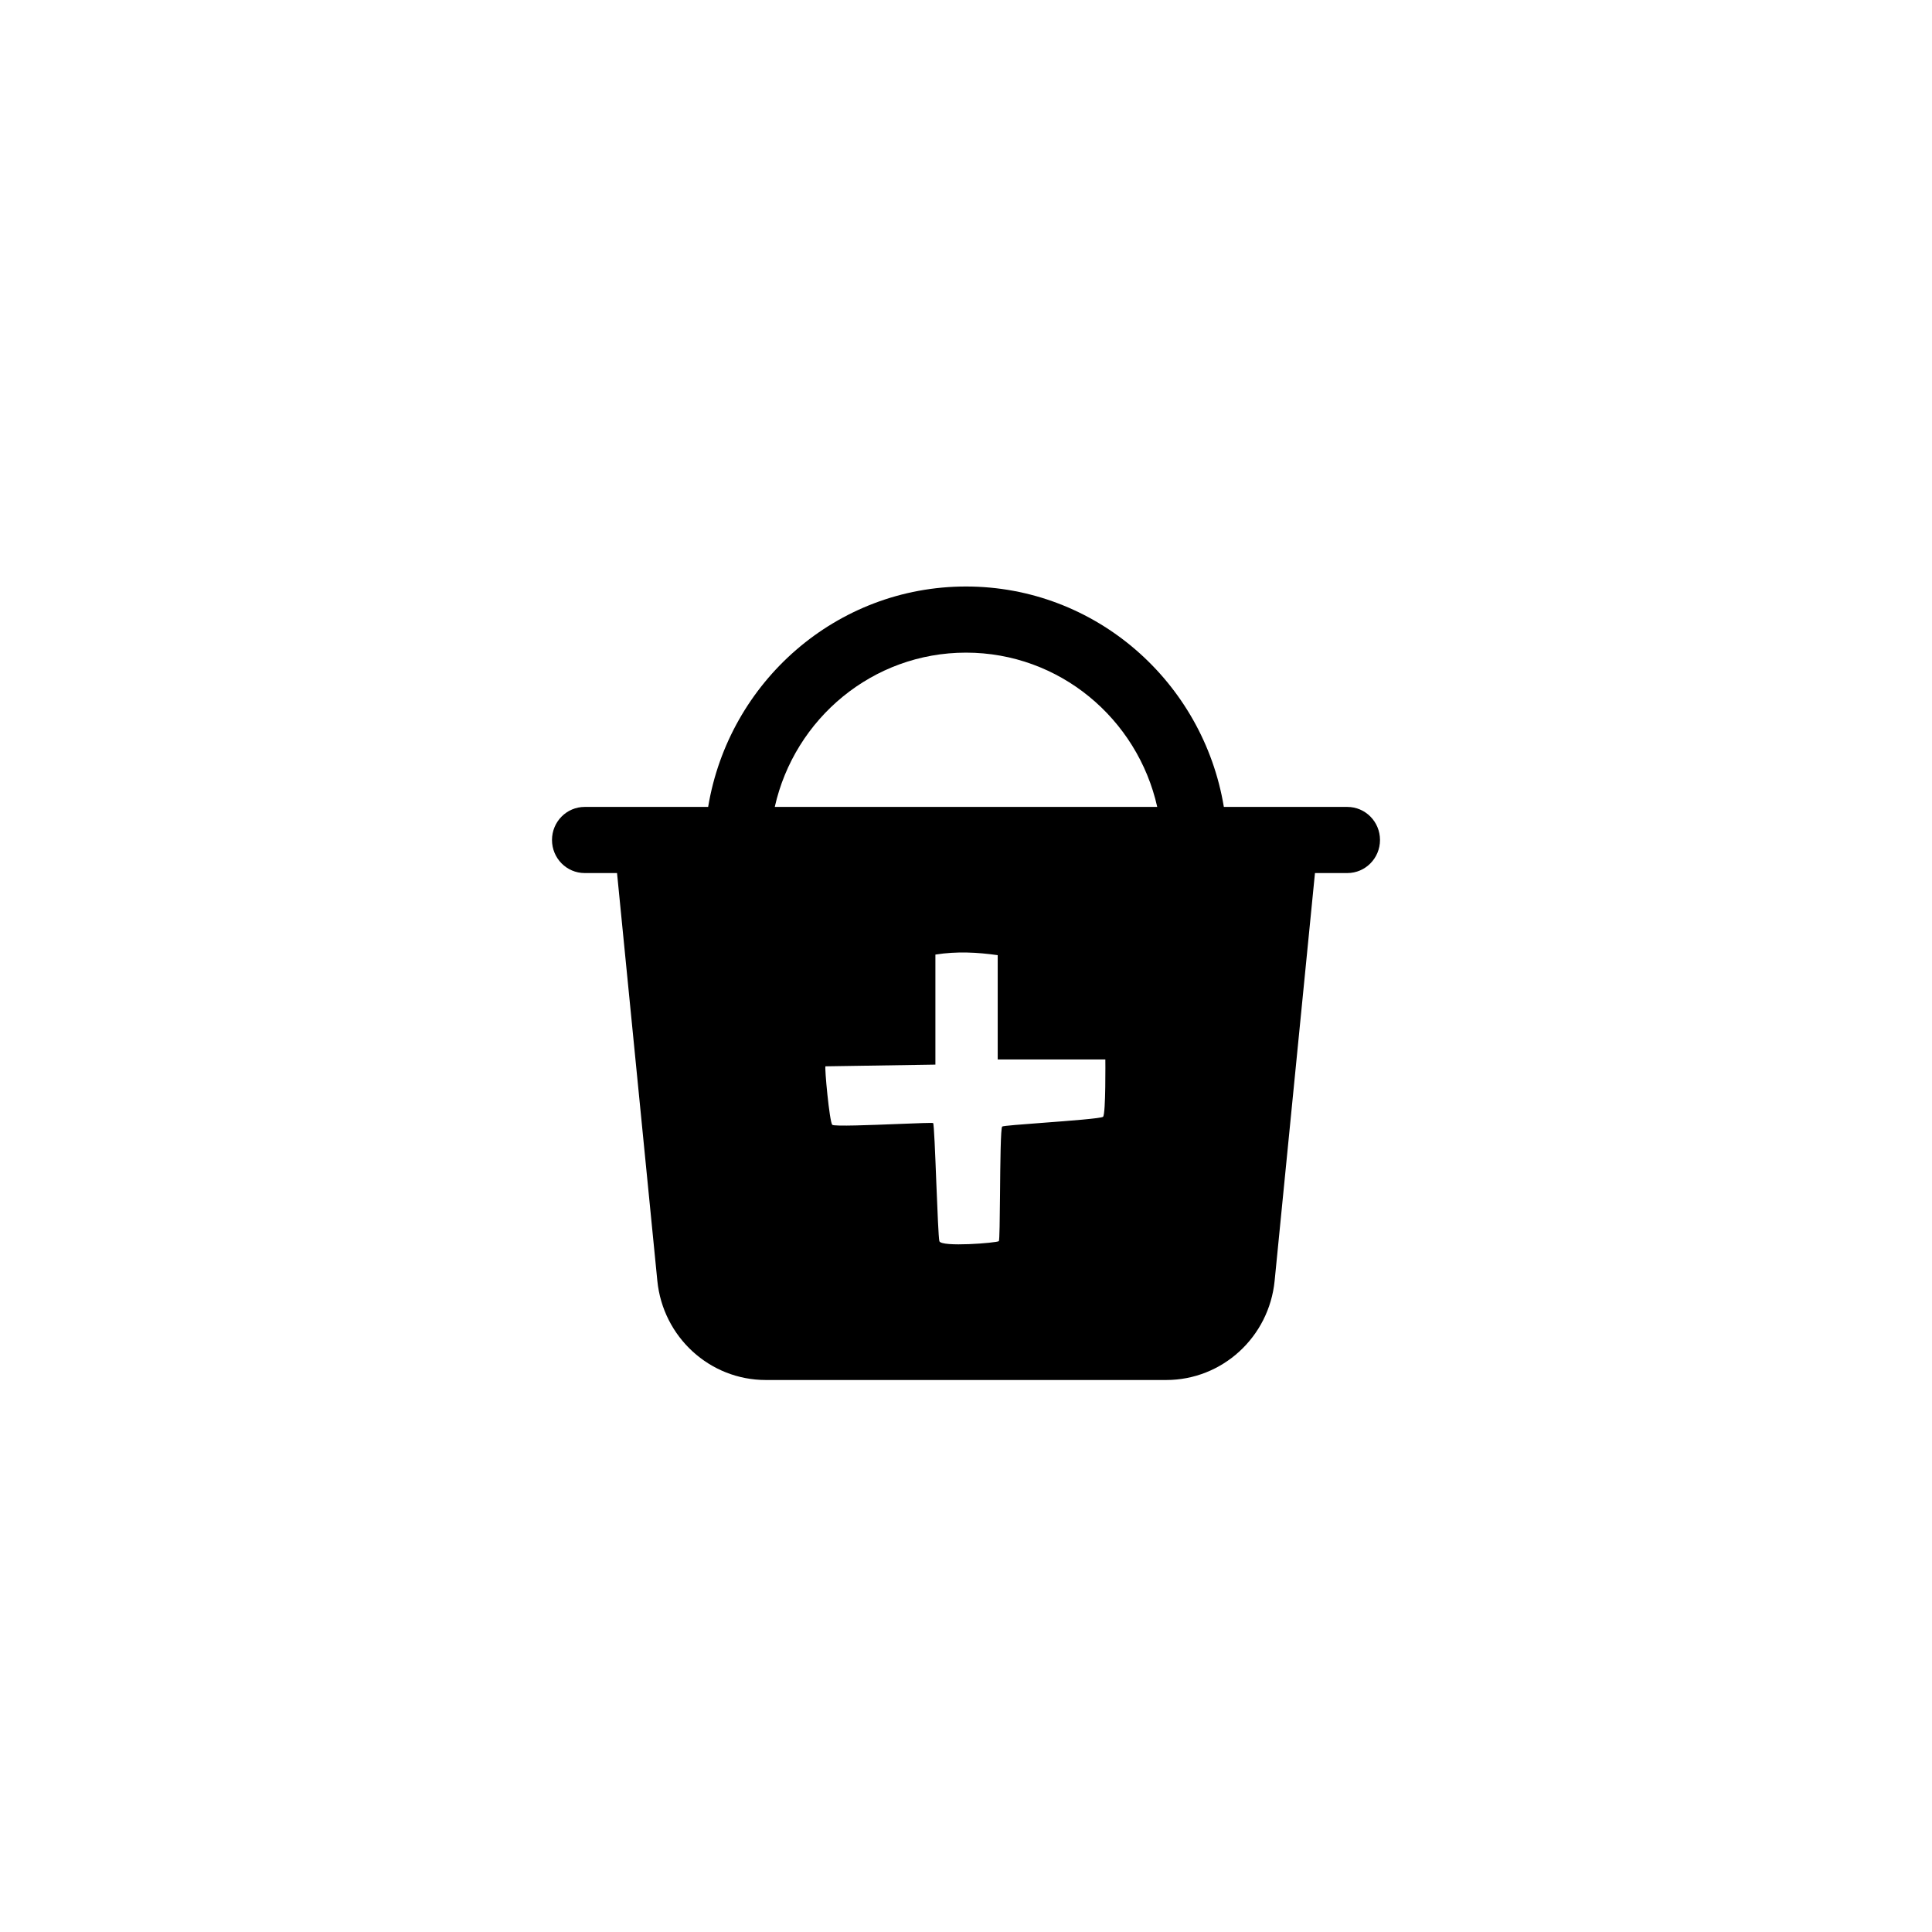 <svg width="56" height="56" viewBox="0 0 56 56" fill="none" xmlns="http://www.w3.org/2000/svg">
<g filter="url(#filter0_i)">
<circle cx="28" cy="28.001" r="28" fill="white"/>
</g>
<path fill-rule="evenodd" clip-rule="evenodd" d="M38.304 23.389H35.474C34.873 19.763 31.755 17 28 17C24.245 17 21.127 19.763 20.526 23.389H17.696H16.947C16.424 23.389 16 23.818 16 24.347C16 24.877 16.424 25.306 16.947 25.306H17.885L19.053 37.123C19.215 38.756 20.573 40 22.196 40H33.804C35.427 40 36.785 38.756 36.946 37.123L38.115 25.306H39.053C39.576 25.306 40 24.877 40 24.347C40 23.818 39.576 23.389 39.053 23.389H38.304ZM28 18.917C25.295 18.917 23.031 20.828 22.457 23.389H33.543C32.969 20.828 30.705 18.917 28 18.917ZM28.952 35.975C28.902 36.025 27.277 36.157 27.228 35.975C27.204 35.886 27.172 35.091 27.14 34.29C27.107 33.433 27.072 32.57 27.047 32.553C27.028 32.54 26.592 32.557 26.063 32.578C25.233 32.611 24.174 32.653 24.124 32.603C24.042 32.52 23.894 30.908 23.927 30.908L27.113 30.858V27.669C27.737 27.57 28.328 27.603 28.919 27.686V30.709H32.039C32.039 30.709 32.055 32.287 31.973 32.37C31.926 32.417 31.009 32.486 30.214 32.546C29.615 32.591 29.086 32.631 29.05 32.653C29.004 32.681 28.994 33.718 28.986 34.626C28.979 35.328 28.973 35.953 28.952 35.975Z" fill="black"/>
<defs>
<filter id="filter0_i" x="0" y="-3.999" width="56" height="60" filterUnits="userSpaceOnUse" color-interpolation-filters="sRGB">
<feFlood flood-opacity="0" result="BackgroundImageFix"/>
<feBlend mode="normal" in="SourceGraphic" in2="BackgroundImageFix" result="shape"/>
<feColorMatrix in="SourceAlpha" type="matrix" values="0 0 0 0 0 0 0 0 0 0 0 0 0 0 0 0 0 0 127 0" result="hardAlpha"/>
<feOffset dy="-4"/>
<feGaussianBlur stdDeviation="2"/>
<feComposite in2="hardAlpha" operator="arithmetic" k2="-1" k3="1"/>
<feColorMatrix type="matrix" values="0 0 0 0 0 0 0 0 0 0 0 0 0 0 0 0 0 0 0.15 0"/>
<feBlend mode="normal" in2="shape" result="effect1_innerShadow"/>
</filter>
</defs>
</svg>
